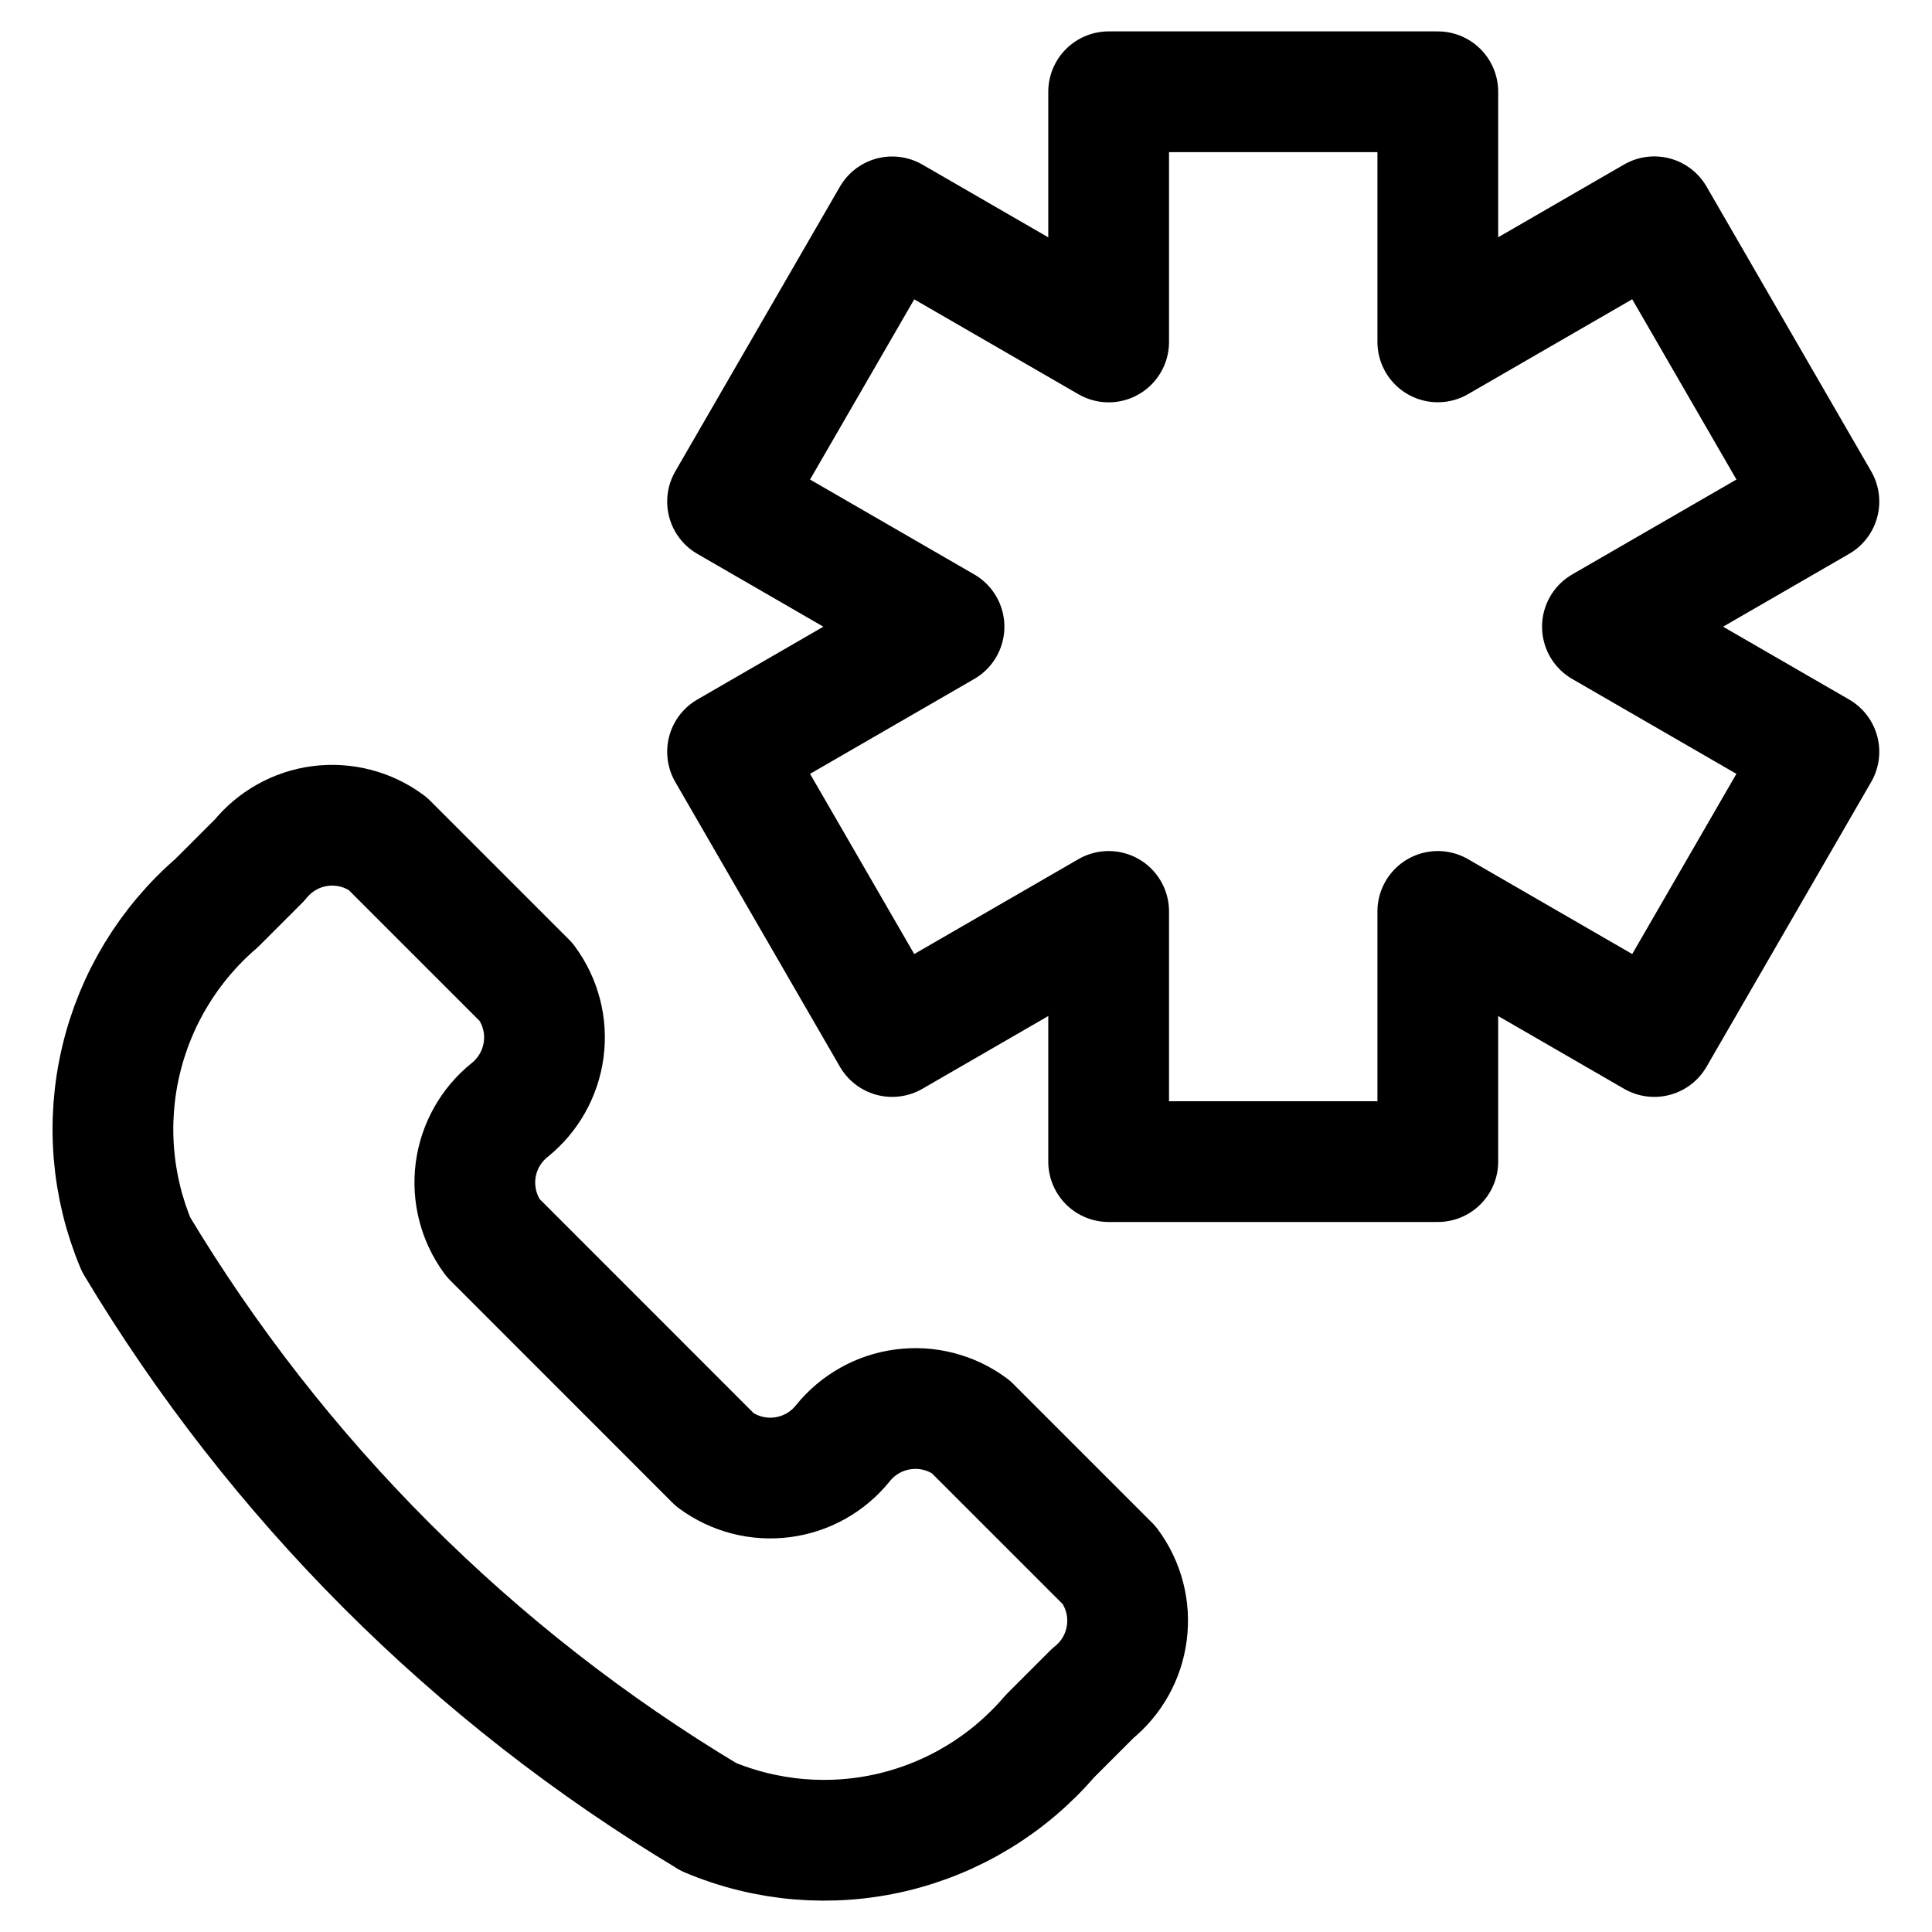 <svg xmlns="http://www.w3.org/2000/svg" fill="none" viewBox="0 0 24 24" id="Emergency-Call--Streamline-Ultimate"><desc>Emergency Call Streamline Icon: https://streamlinehq.com</desc><path stroke="#000000" stroke-linecap="round" stroke-linejoin="round" d="m22.595 6.23 -2.045 -3.537 -2.689 1.554V1.14h-4.089v3.108l-2.689 -1.554 -2.045 3.537 2.689 1.554 -2.689 1.554 2.045 3.537 2.689 -1.554v3.108h4.089v-3.108l2.689 1.554 2.045 -3.537 -2.689 -1.554 2.689 -1.554Z" stroke-width="1.5"></path><path stroke="#000000" stroke-linecap="round" stroke-linejoin="round" d="M8.798 22.569c0.722 0.305 1.522 0.373 2.285 0.193 0.763 -0.18 1.448 -0.598 1.958 -1.193l0.535 -0.535c0.233 -0.187 0.384 -0.456 0.422 -0.752 0.039 -0.296 -0.039 -0.595 -0.216 -0.835l-1.725 -1.725c-0.24 -0.177 -0.539 -0.254 -0.835 -0.215 -0.296 0.038 -0.565 0.19 -0.752 0.422 -0.187 0.233 -0.456 0.384 -0.752 0.422 -0.296 0.039 -0.595 -0.039 -0.835 -0.215l-2.759 -2.76c-0.177 -0.24 -0.254 -0.539 -0.216 -0.835 0.039 -0.296 0.19 -0.565 0.423 -0.752 0.233 -0.187 0.384 -0.456 0.423 -0.752 0.039 -0.296 -0.039 -0.595 -0.216 -0.835l-1.725 -1.725c-0.24 -0.177 -0.539 -0.254 -0.835 -0.216 -0.296 0.038 -0.565 0.19 -0.752 0.422l-0.535 0.535c-0.593 0.511 -1.01 1.197 -1.189 1.959 -0.18 0.762 -0.114 1.562 0.189 2.284 1.749 2.916 4.189 5.357 7.106 7.106Z" stroke-width="1.5"></path></svg>